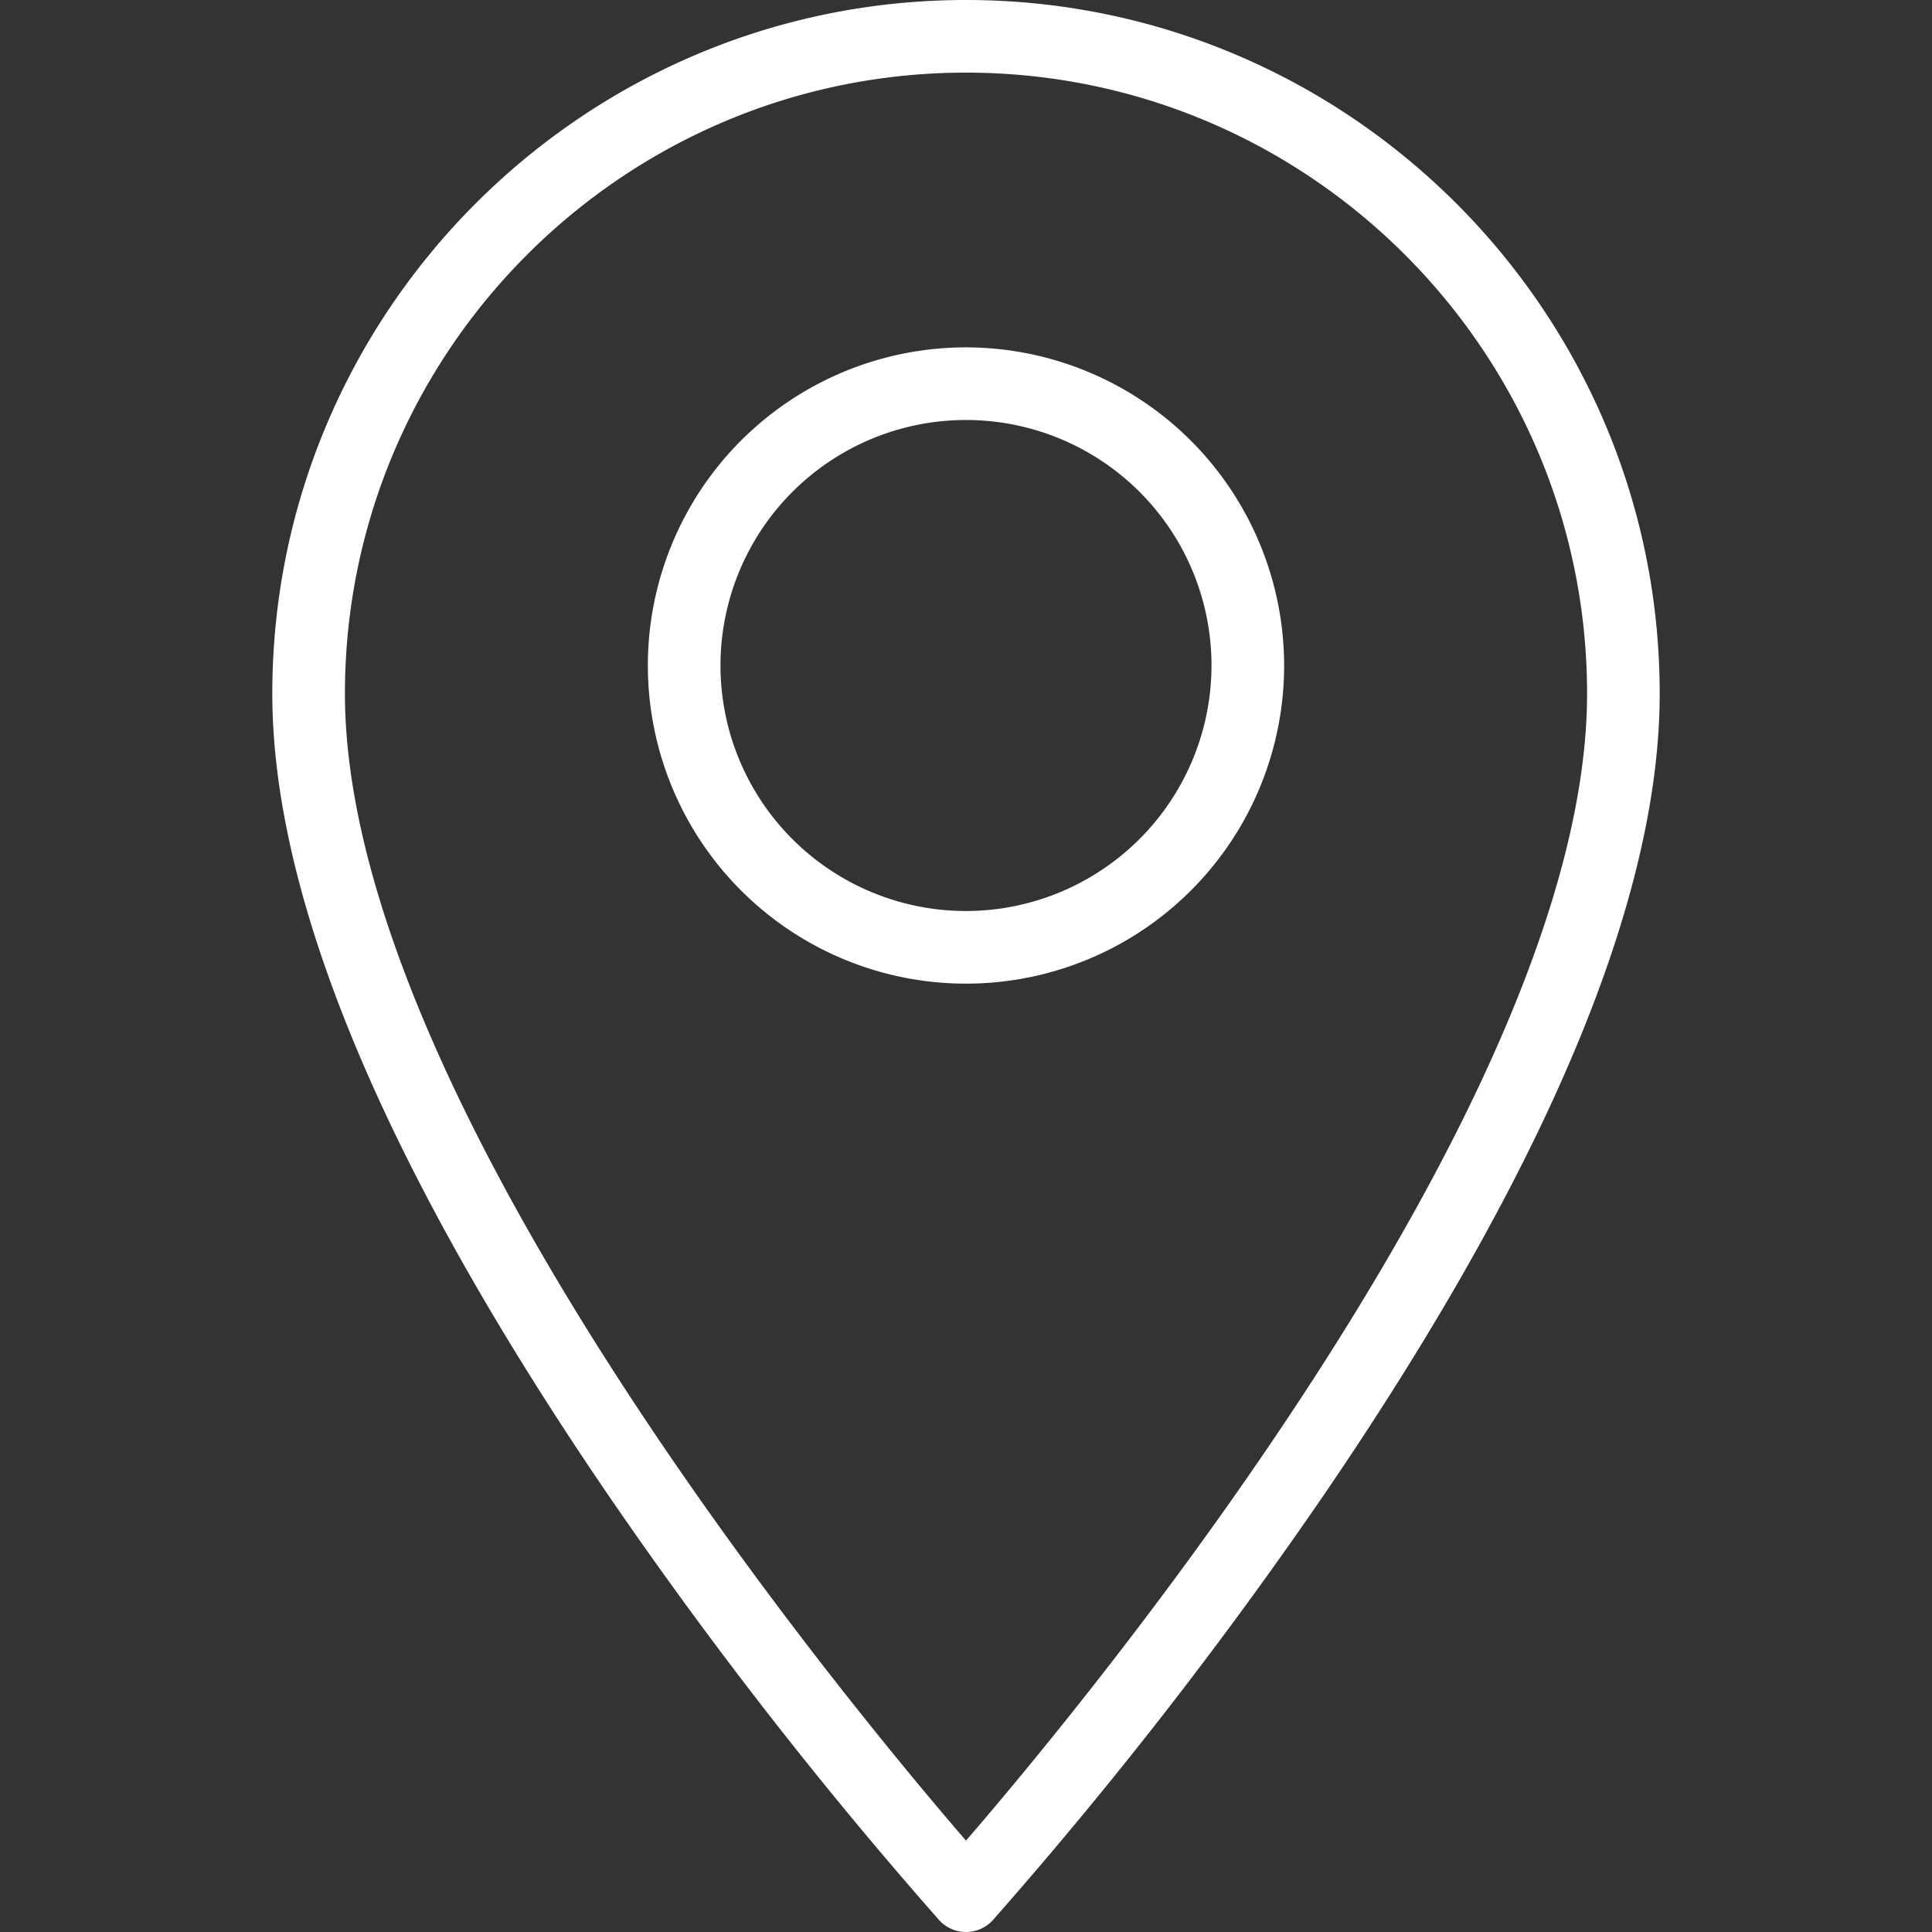<?xml version="1.0" encoding="UTF-8"?> <svg xmlns="http://www.w3.org/2000/svg" xmlns:xlink="http://www.w3.org/1999/xlink" xmlns:svgjs="http://svgjs.dev/svgjs" id="Layer_1" height="300" viewBox="0 0 512 512" width="300" data-name="Layer 1" version="1.1"><rect x="0" y="0" width="512" height="512" fill="#333333" stroke="none"/><g width="100%" height="100%" transform="matrix(1,0,0,1,0,0)"><path d="m256 0c-101.368 0-183.837 82.469-183.837 183.837 0 54.309 29.869 125.641 88.779 212.017a1176.842 1176.842 0 0 0 87.925 112.982 9.622 9.622 0 0 0 14.266 0 1176.744 1176.744 0 0 0 87.924-112.982c58.91-86.376 88.78-157.708 88.78-212.017 0-101.368-82.469-183.837-183.837-183.837zm0 487.782c-32.478-37.624-164.589-197.255-164.589-303.945 0-90.754 73.834-164.589 164.589-164.589s164.589 73.835 164.589 164.589c0 106.69-132.111 266.321-164.589 303.945z" fill="#ffffff" fill-opacity="1" data-original-color="#000000ff" stroke="none" stroke-opacity="1"></path><path d="m256 92.057a84.31 84.31 0 1 0 84.309 84.31 84.406 84.406 0 0 0 -84.309-84.31zm0 149.371a65.062 65.062 0 1 1 65.061-65.061 65.134 65.134 0 0 1 -65.061 65.061z" fill="#ffffff" fill-opacity="1" data-original-color="#000000ff" stroke="none" stroke-opacity="1"></path></g></svg> 